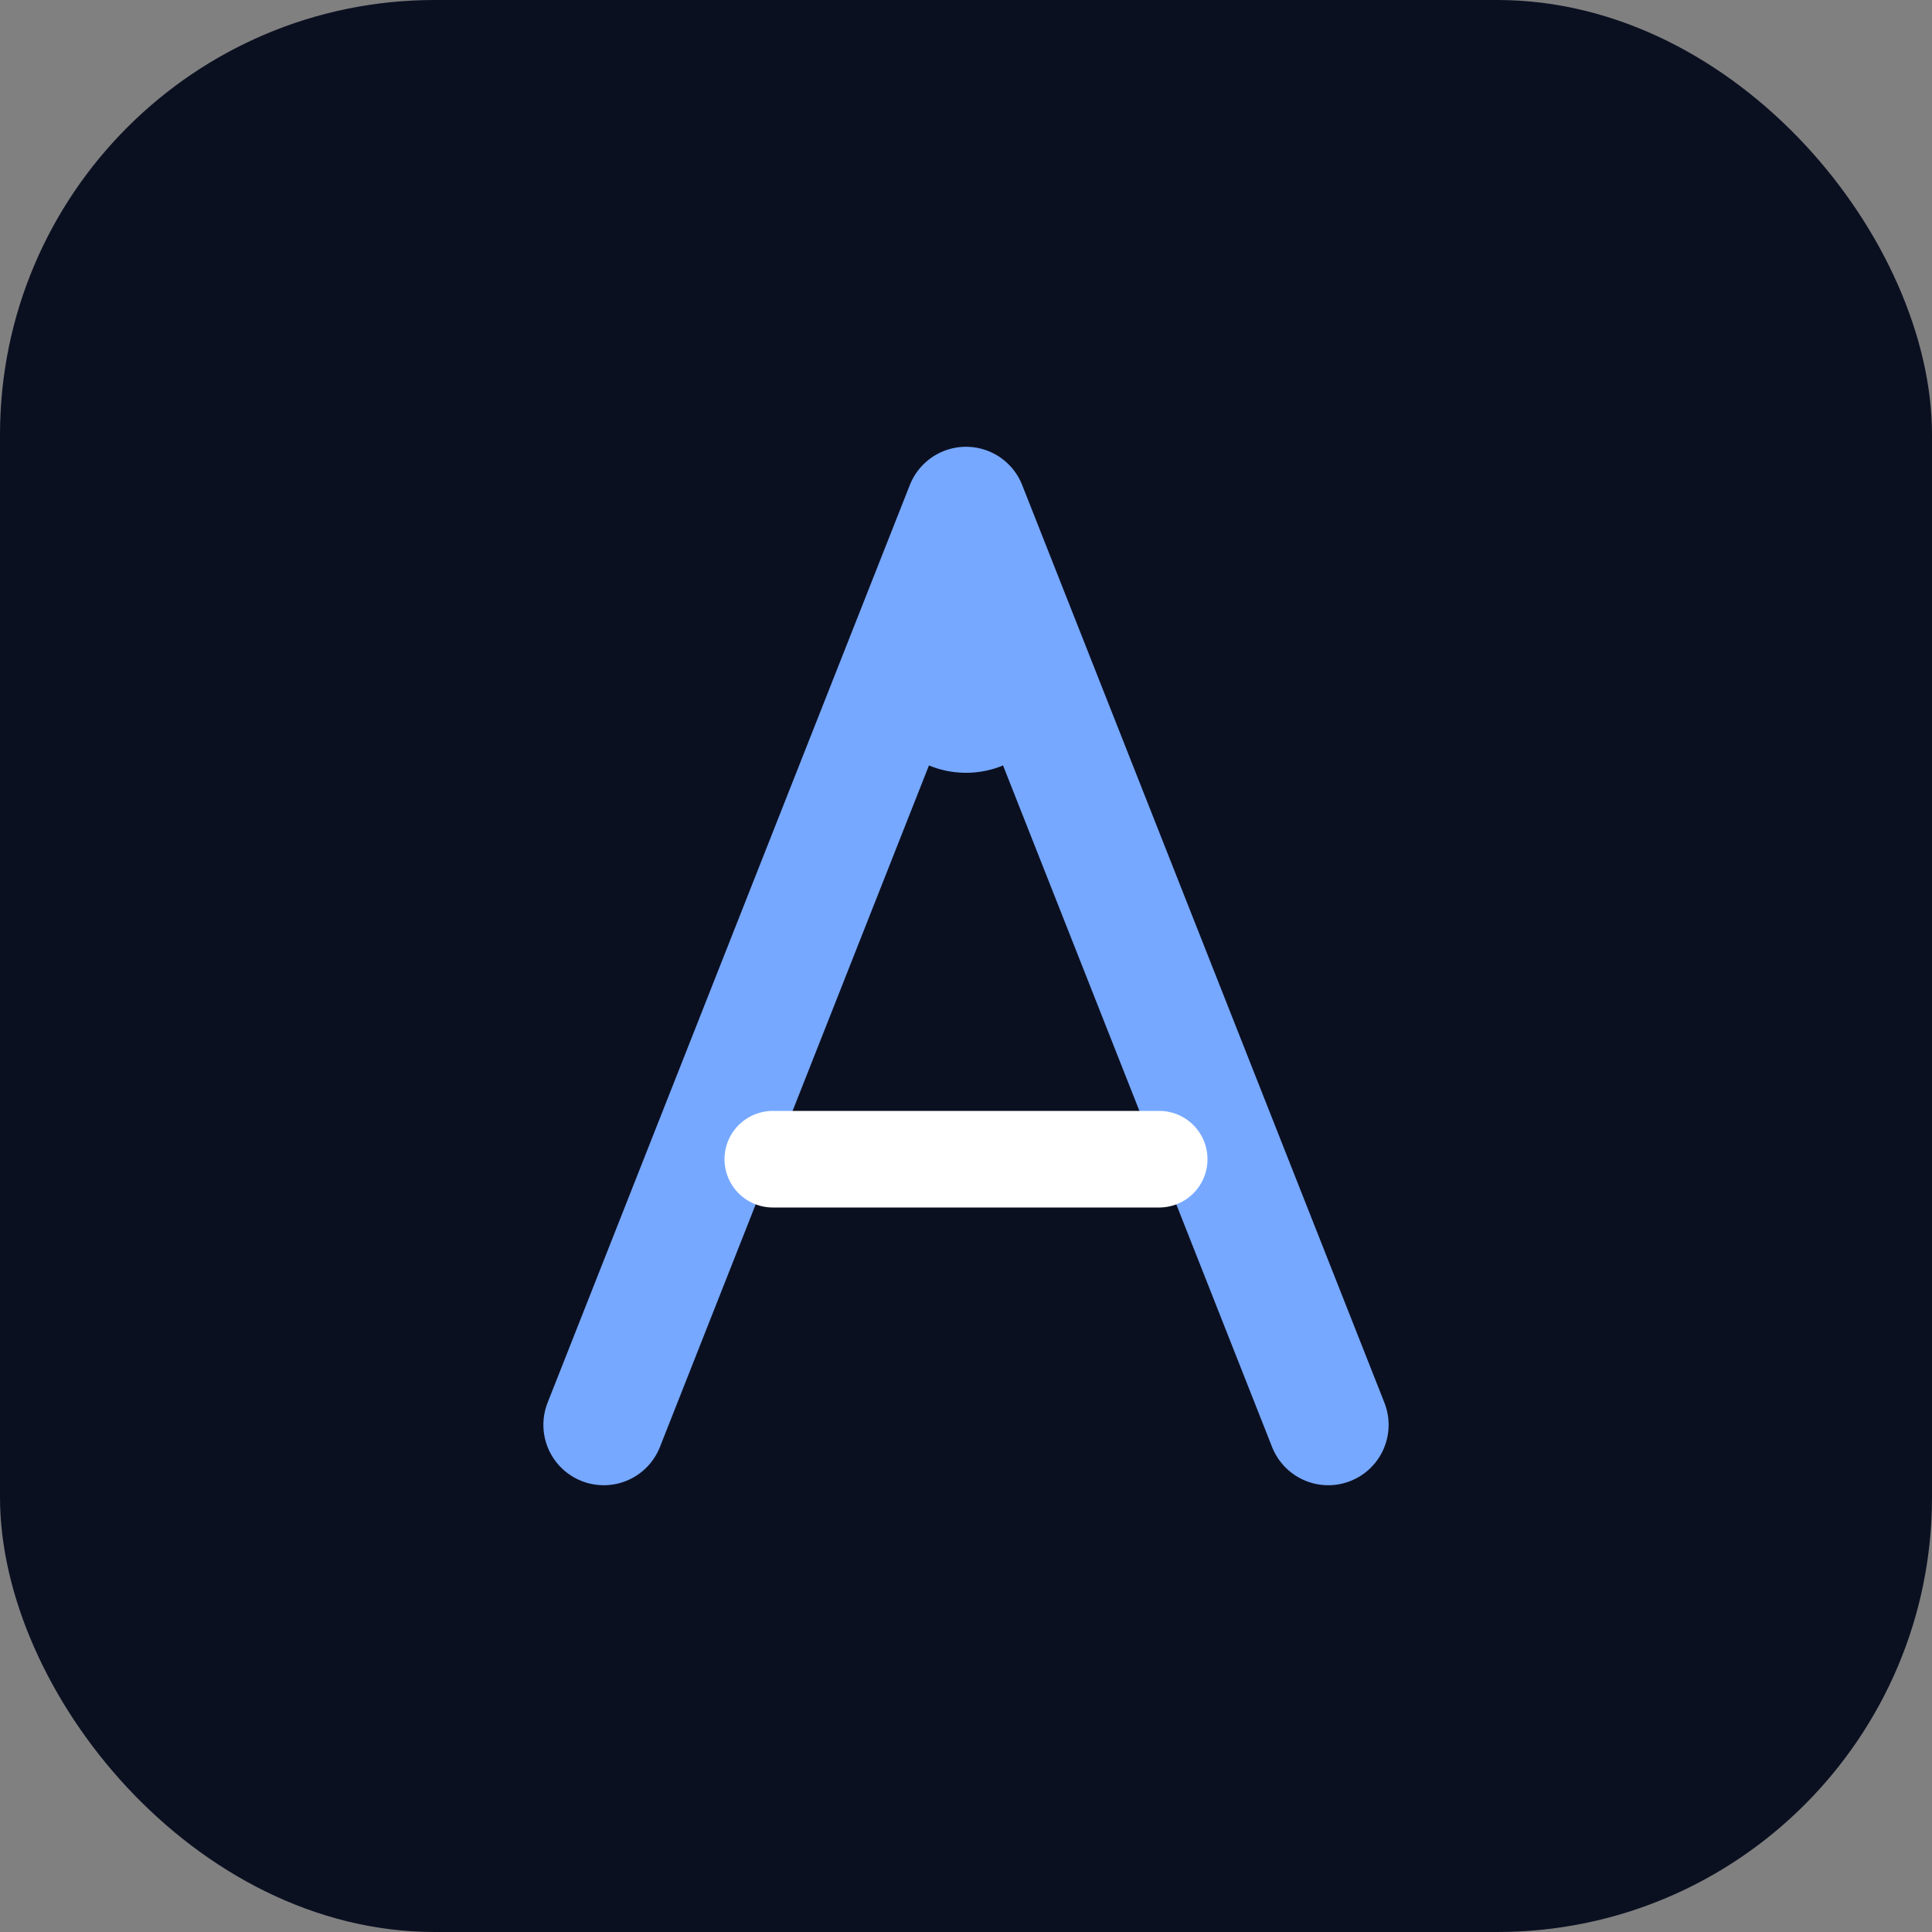 <svg width="160" height="160" viewBox="0 0 160 160" fill="none" xmlns="http://www.w3.org/2000/svg">
  <rect x="0" y="0" width="160" height="160" fill="#808080" stroke="none"/>
  <rect width="160" height="160" rx="36" fill="#0B1021"/>
  <path d="M50 118L80 42L110 118" stroke="#76A8FF" stroke-width="10" stroke-linecap="round" stroke-linejoin="round"/>
  <path d="M64 96H96" stroke="white" stroke-width="8" stroke-linecap="round"/>
  <circle cx="80" cy="56" r="8" fill="#76A8FF"/>
</svg>
